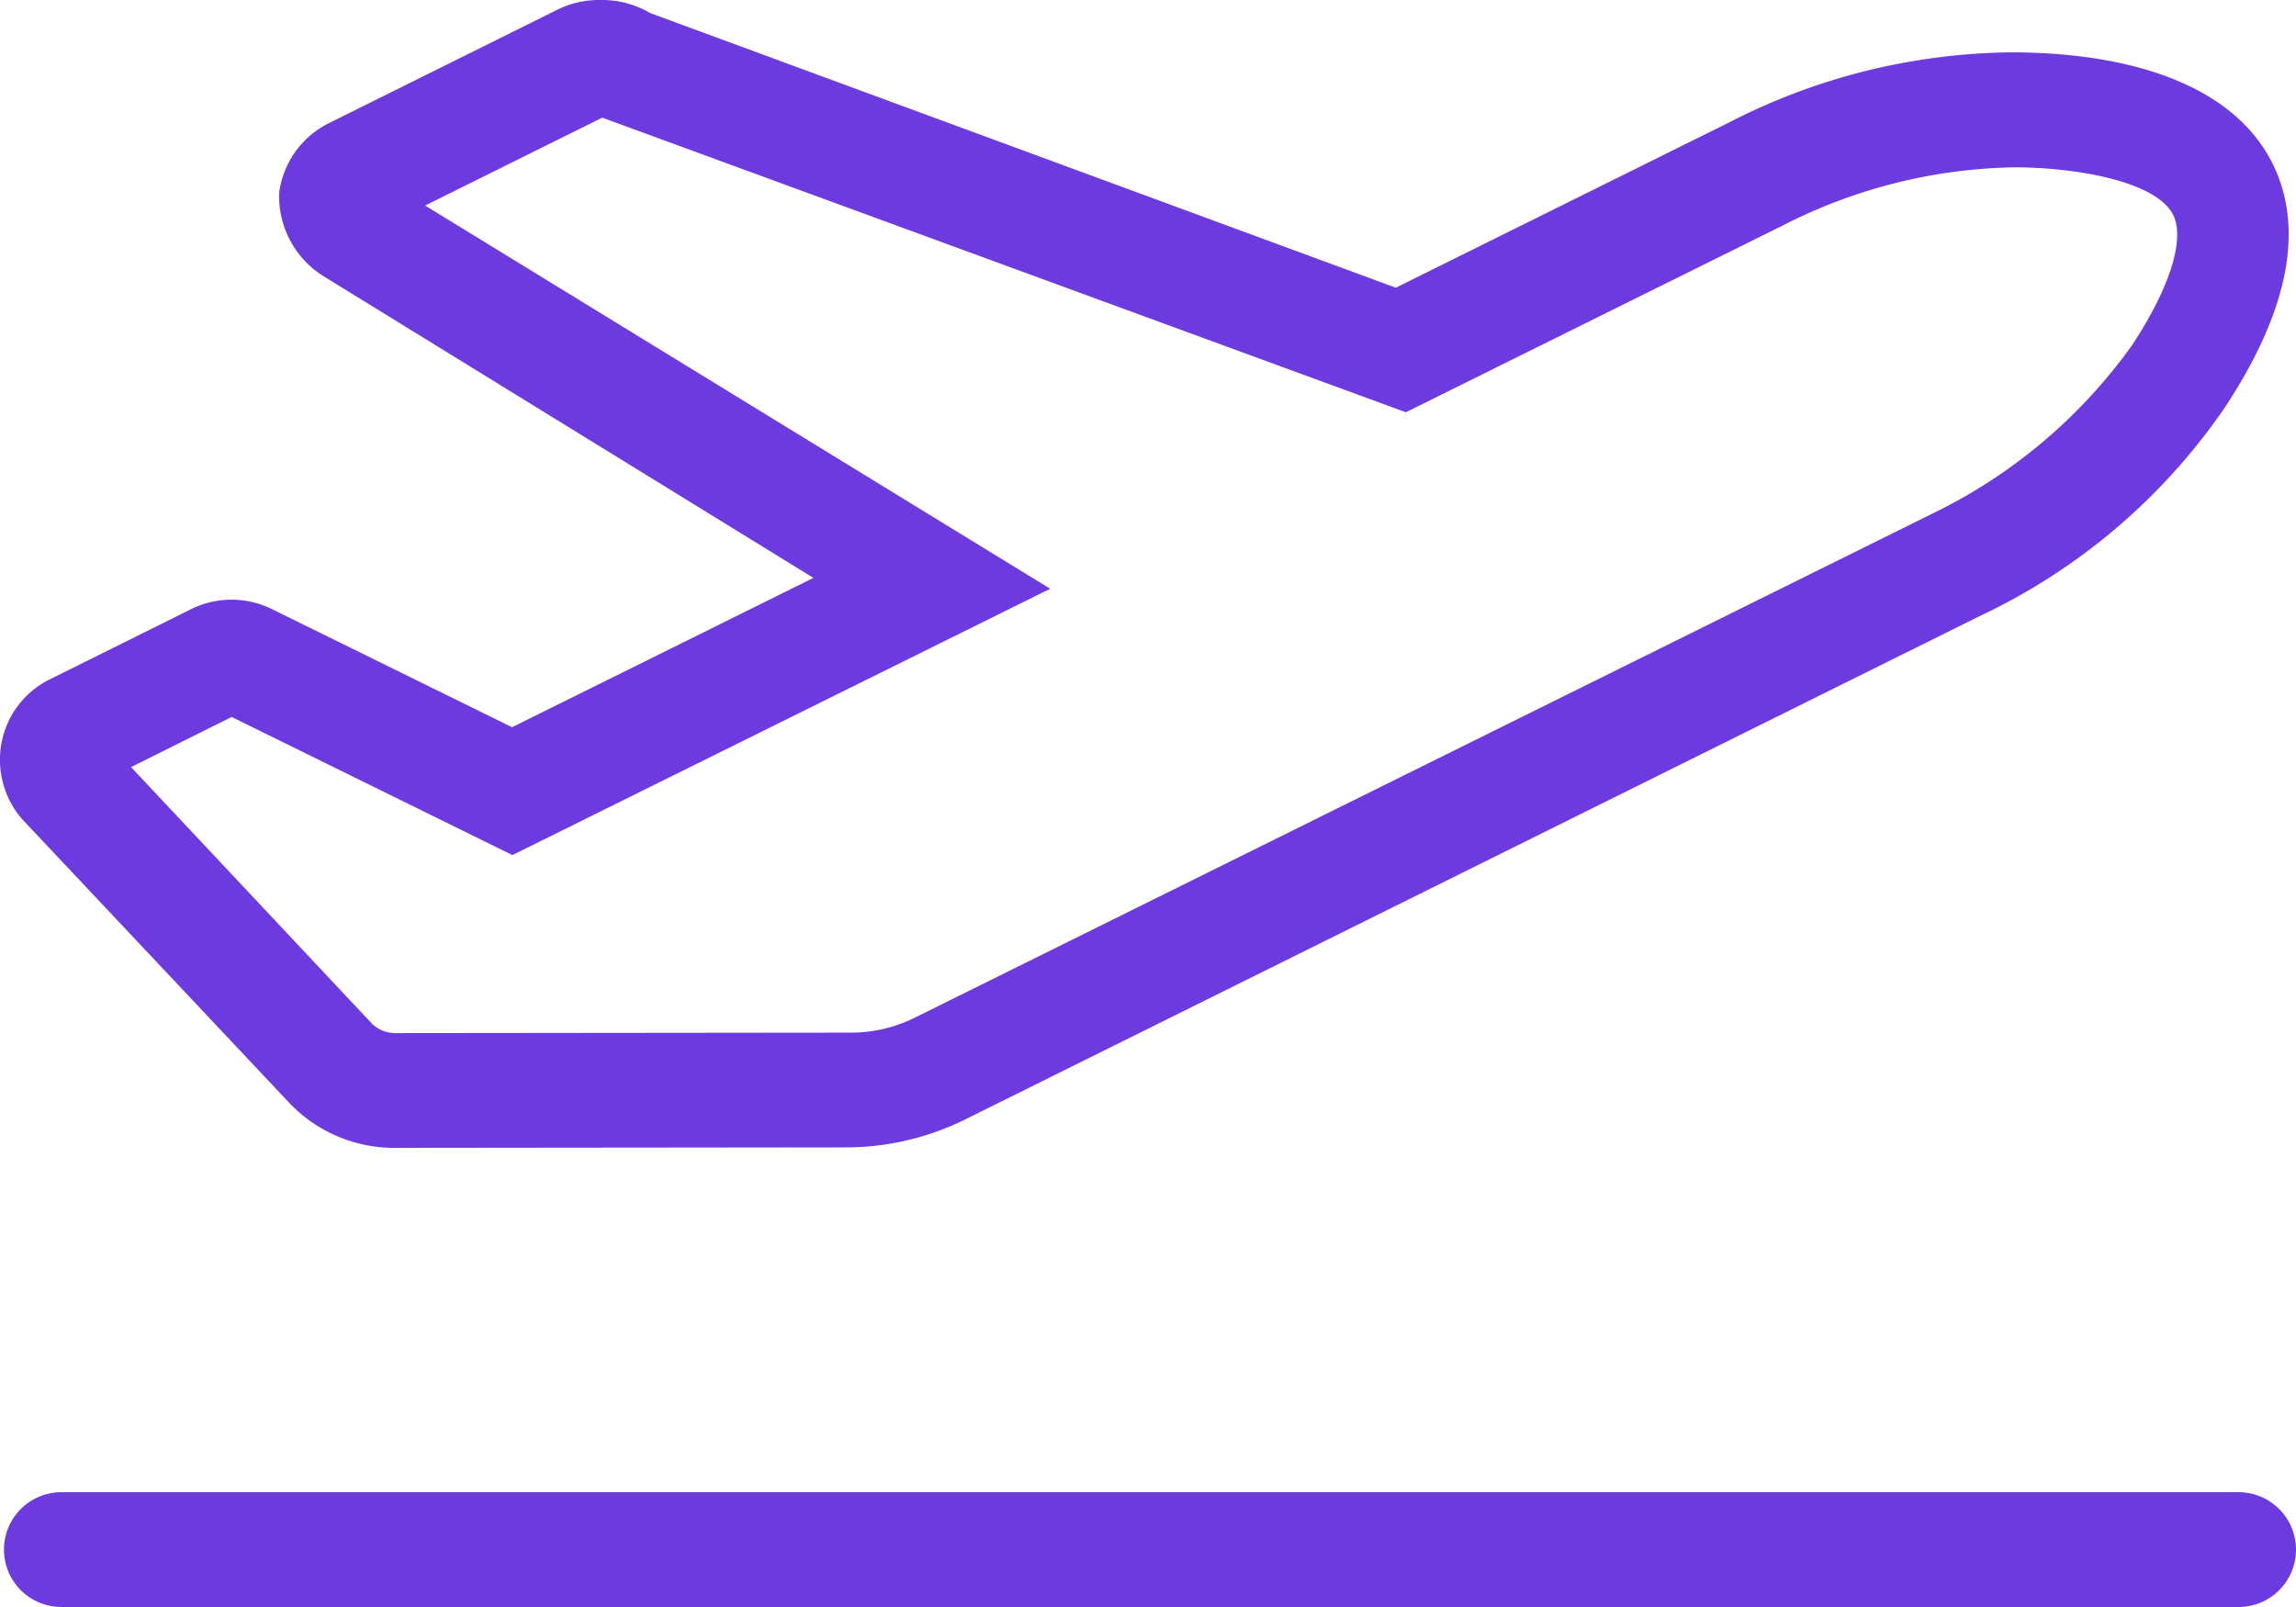 <?xml version="1.0" encoding="UTF-8"?>
<svg xmlns="http://www.w3.org/2000/svg" width="74.286" height="52" viewBox="0 0 74.286 52">
  <path id="Path_2753" data-name="Path 2753" d="M72.433,48.286H1.99A1.857,1.857,0,0,0,1.99,52H72.433a1.857,1.857,0,1,0,0-3.714ZM9.346,35.669a4.686,4.686,0,0,0,3.321,1.474l14.753-.015a8.725,8.725,0,0,0,3.772-.885l32.849-16.3A19.856,19.856,0,0,0,71.978,13.2c2.089-3.163,2.6-5.833,1.538-7.937-1.349-2.656-4.875-3.569-8.444-3.569a20.369,20.369,0,0,0-9.141,2.277L45.165,9.31,21.036.421A3.085,3.085,0,0,0,19.4,0a3.047,3.047,0,0,0-1.335.3L10.636,3.99a2.946,2.946,0,0,0-1.6,2.249,3.052,3.052,0,0,0,1.438,2.7L26.322,18.7l-9.75,4.832L8.824,19.721a2.951,2.951,0,0,0-2.656,0L1.641,21.97A2.889,2.889,0,0,0,.061,24a2.938,2.938,0,0,0,.653,2.5ZM7.5,23.2l9.083,4.469,17.4-8.618L13.758,6.651,19.49,3.807l26,9.533L57.678,7.3a17.025,17.025,0,0,1,7.5-1.886c1.886,0,4.571.421,5.136,1.538.392.783-.1,2.35-1.321,4.208a17.1,17.1,0,0,1-6.486,5.469L29.649,32.907a4.654,4.654,0,0,1-2.118.508l-14.747.015a1.094,1.094,0,0,1-.74-.3l-7.8-8.308Z" transform="translate(-0.004)" fill="#6d3adf"></path>
</svg>
